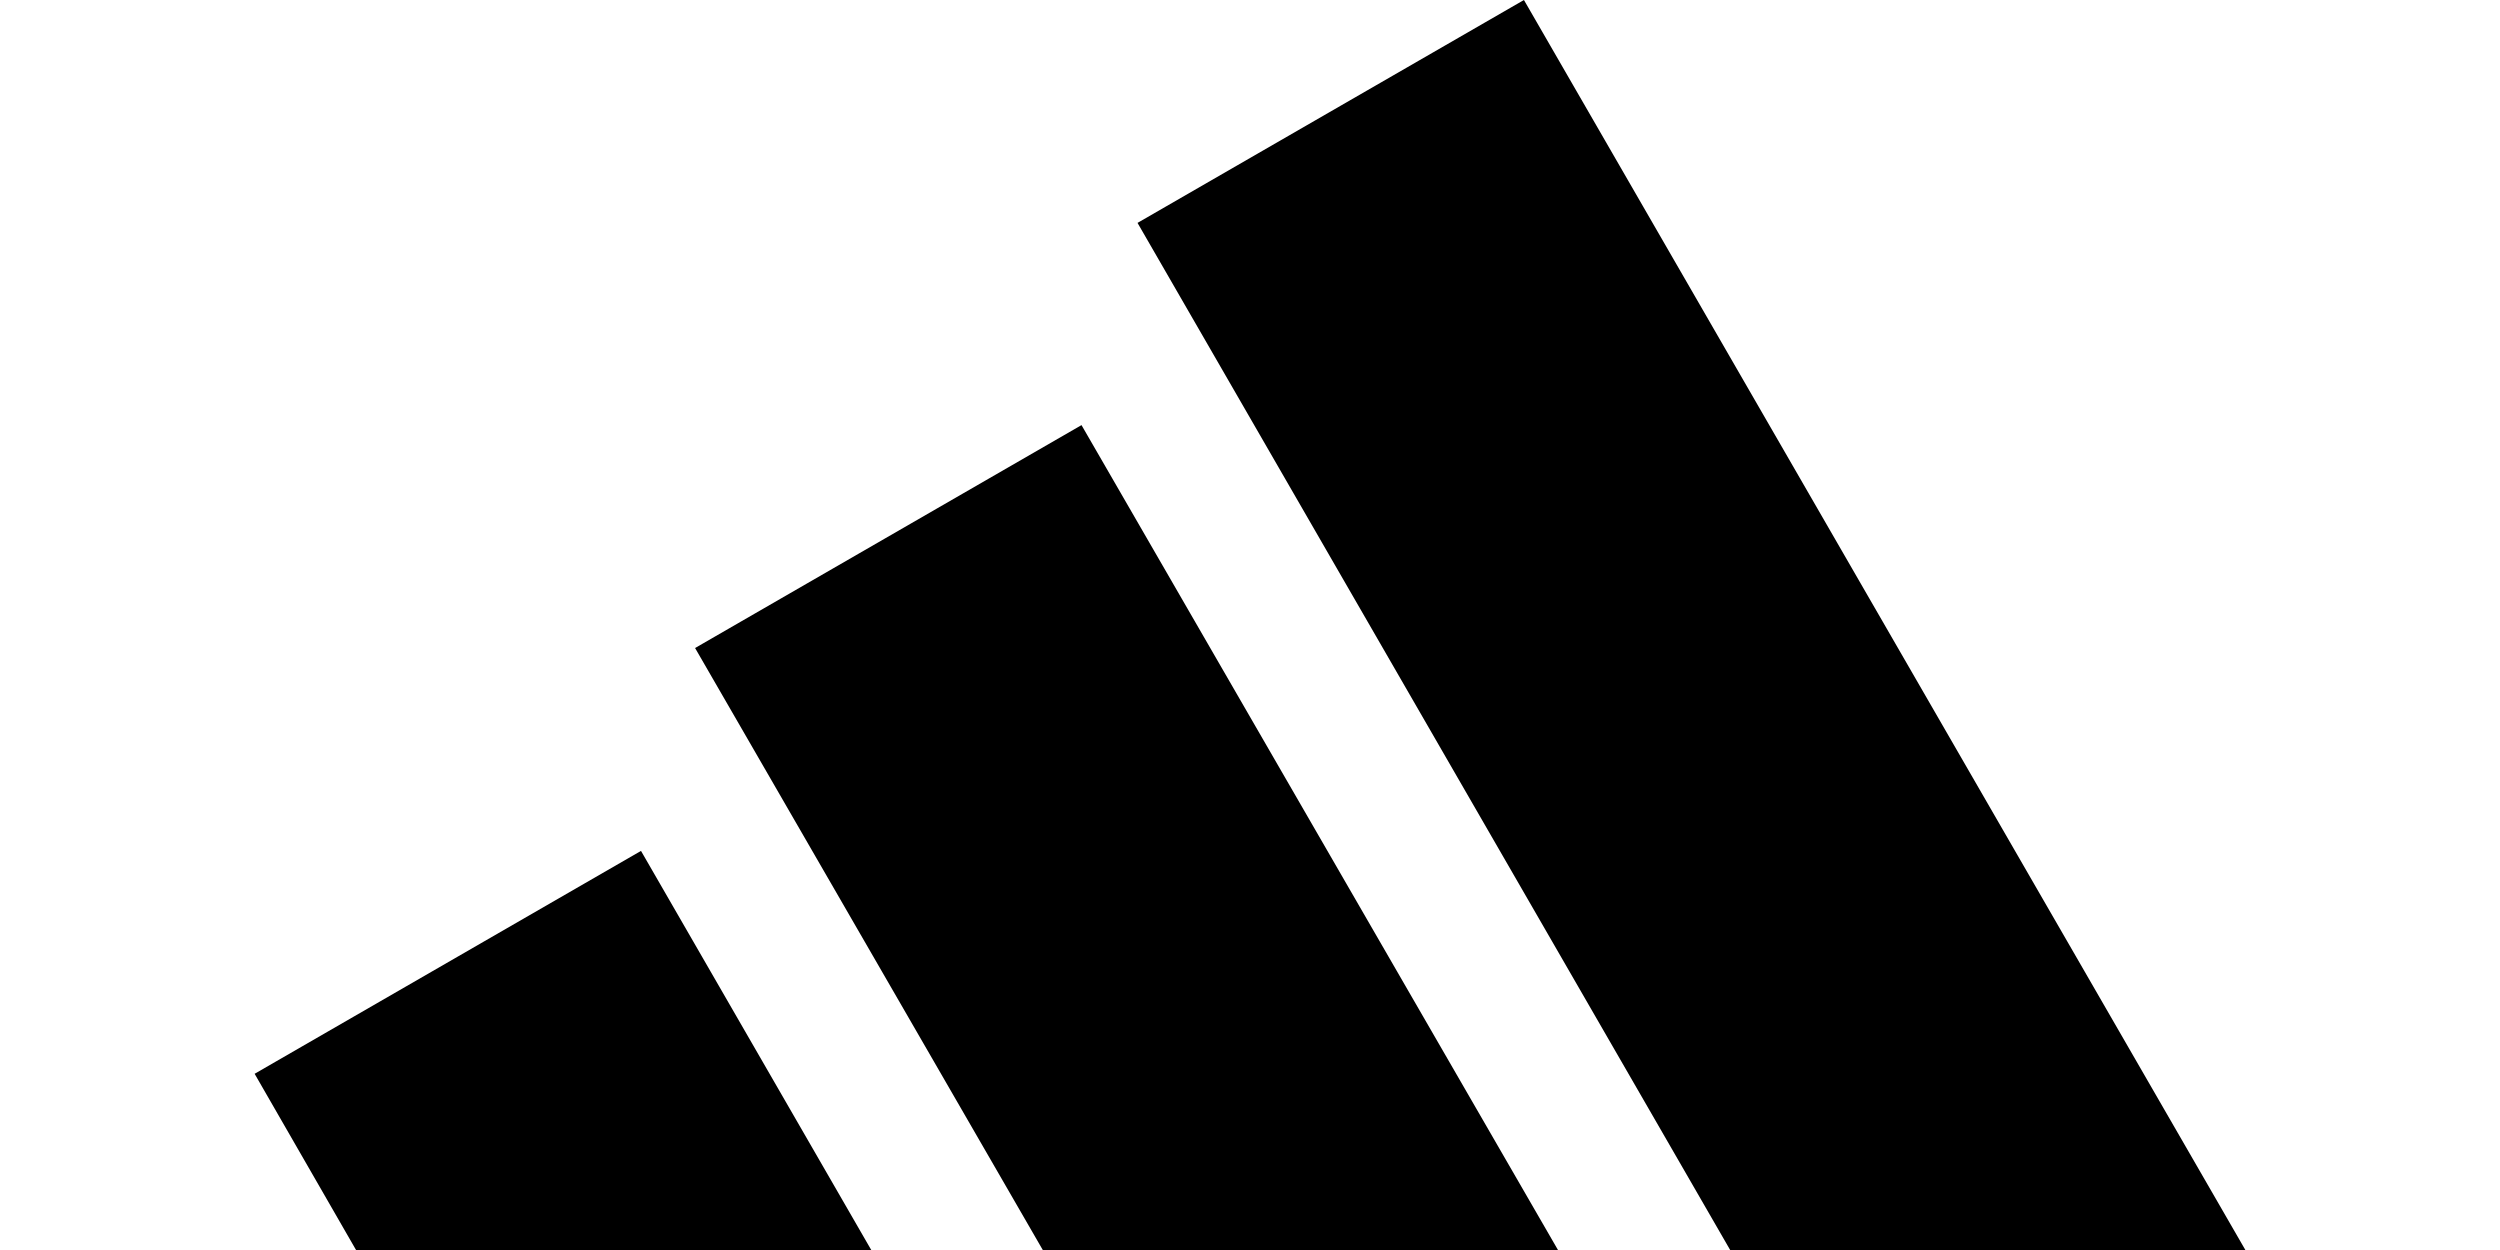 <svg xmlns="http://www.w3.org/2000/svg" width="120" height="60" viewBox="100 100 120 60"><path fill-rule="evenodd" d="m207.778 160-34.629-60-18.548 10.699L183.048 160Zm-32.995 0-22.871-39.595-18.548 10.7L150.054 160Zm-44.015-19.157L141.82 160h-24.73l-4.868-8.458z" clip-rule="evenodd" style="stroke-width:1.908"/></svg>